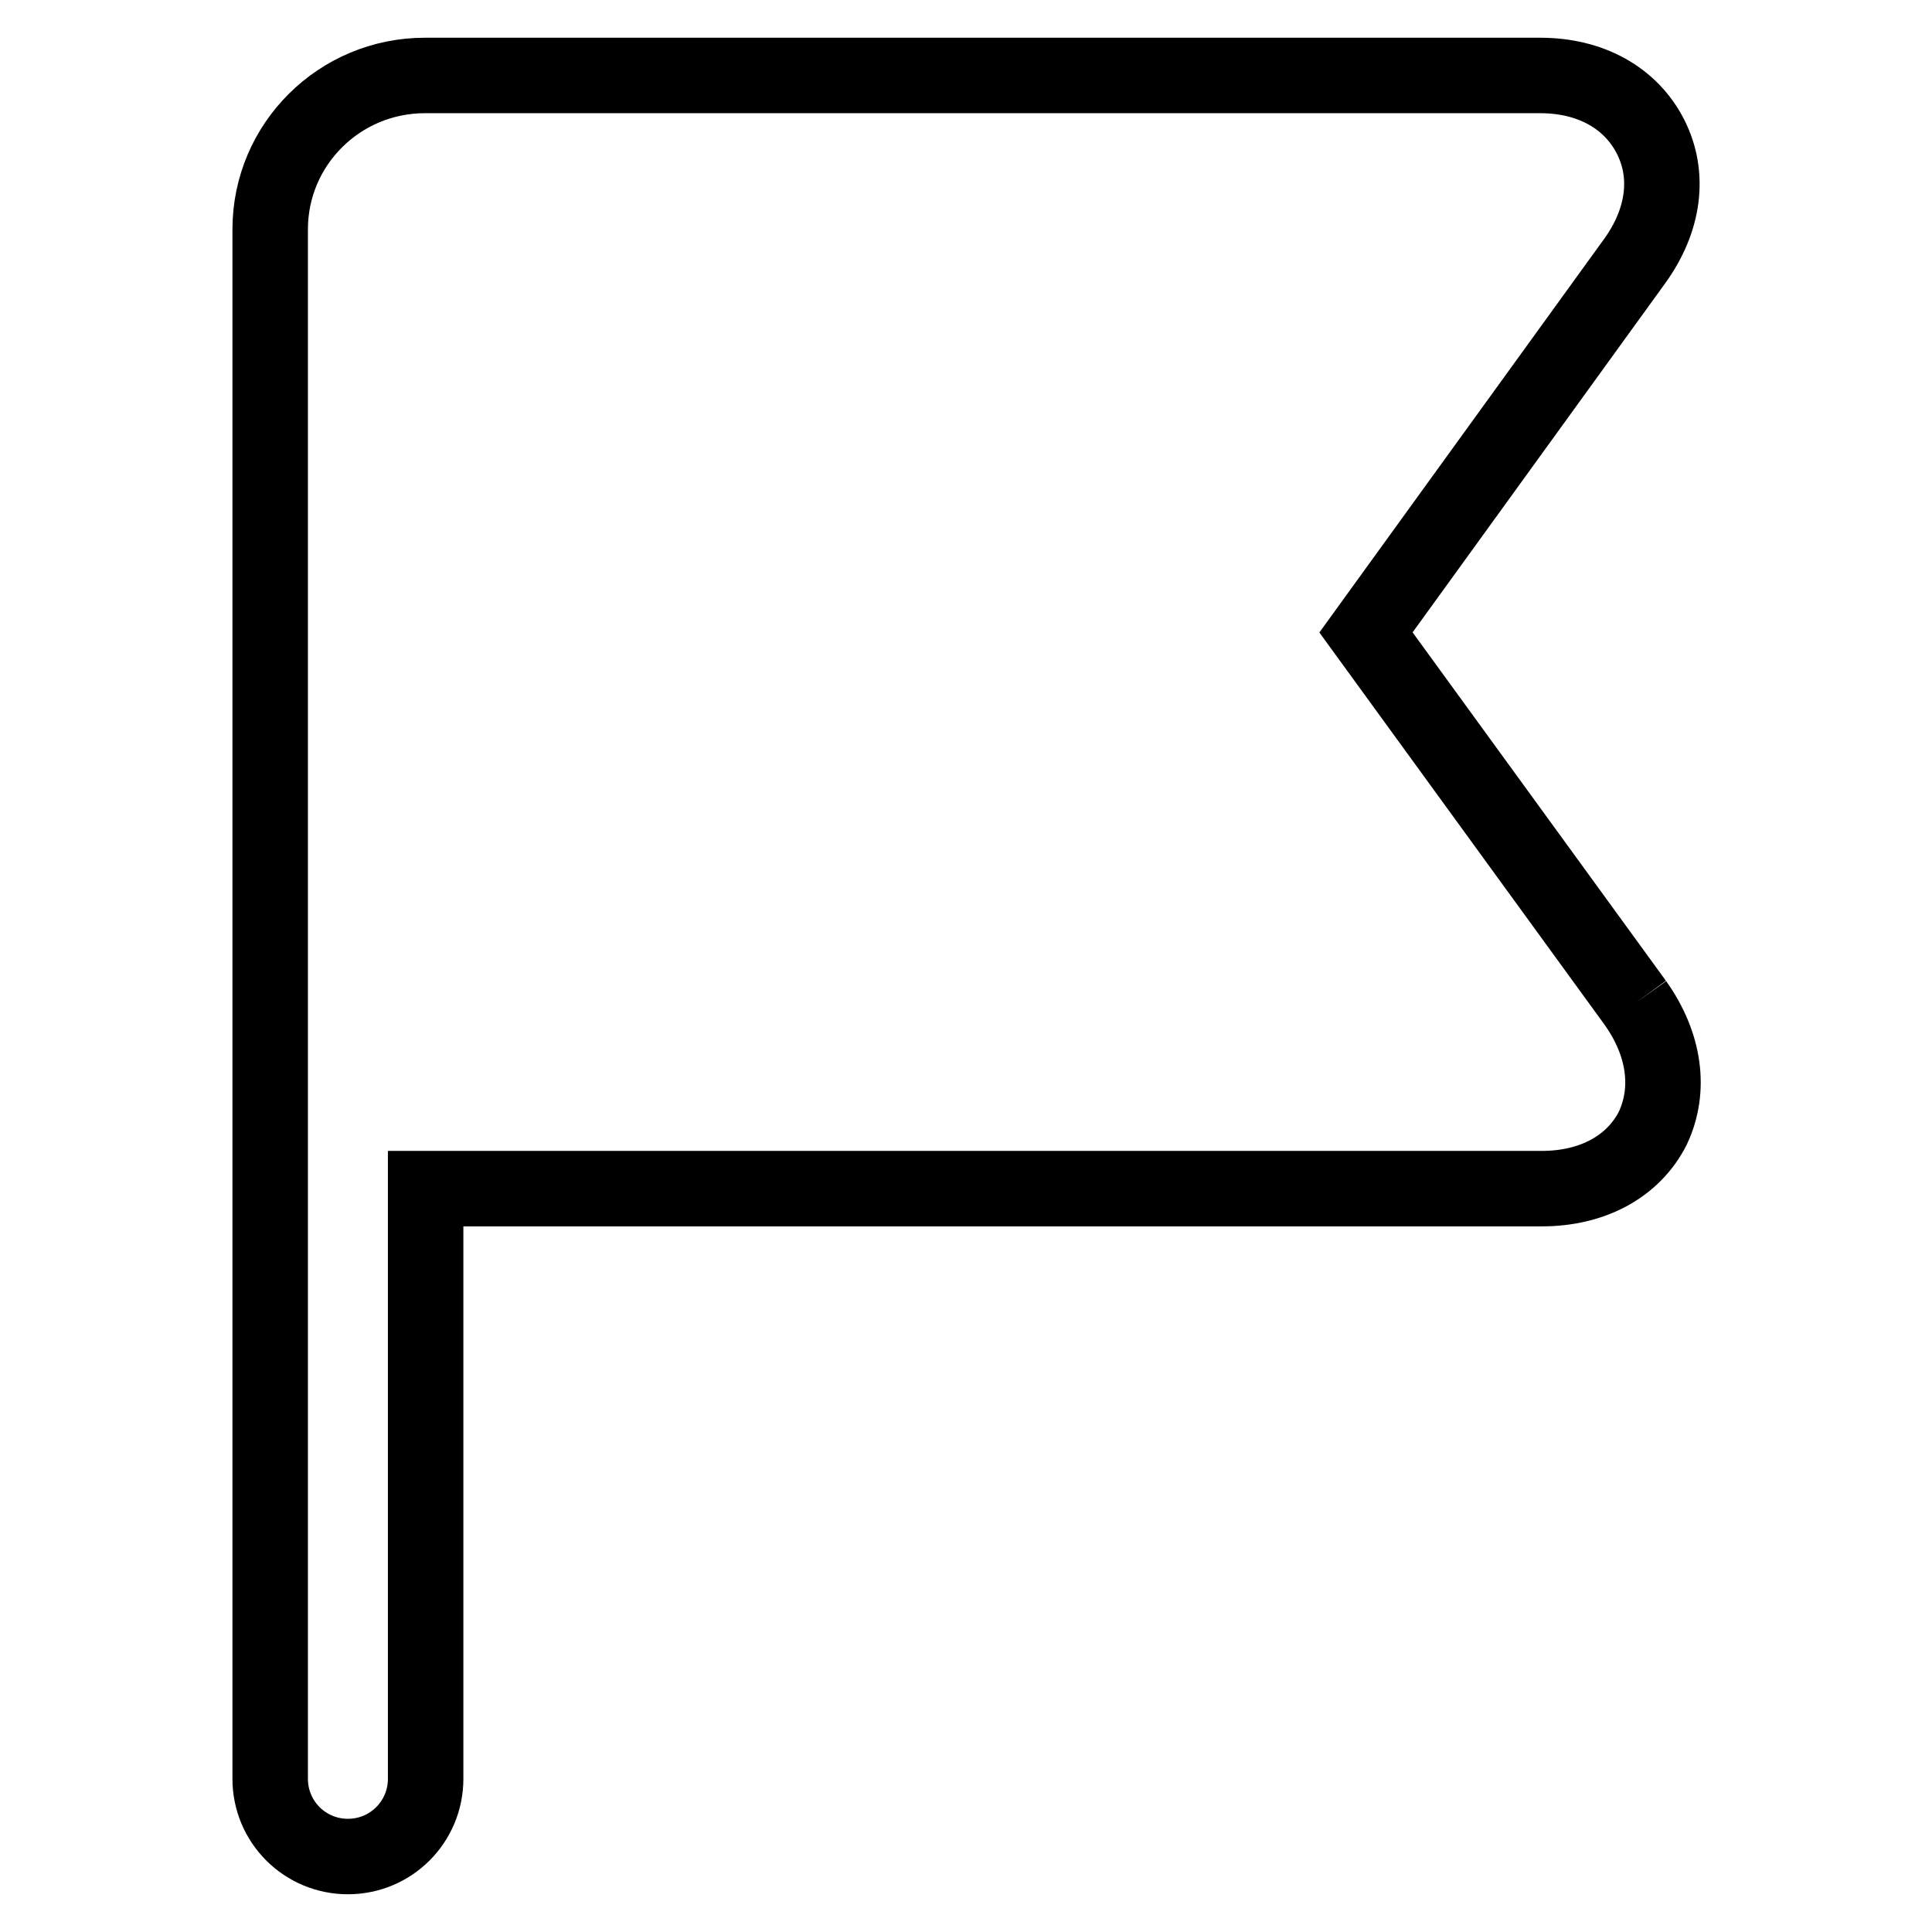 <?xml version="1.0" encoding="utf-8"?>
<!-- Svg Vector Icons : http://www.onlinewebfonts.com/icon -->
<!DOCTYPE svg PUBLIC "-//W3C//DTD SVG 1.1//EN" "http://www.w3.org/Graphics/SVG/1.1/DTD/svg11.dtd">
<svg version="1.1" xmlns="http://www.w3.org/2000/svg" xmlns:xlink="http://www.w3.org/1999/xlink" x="0px" y="0px" viewBox="0 0 256 256" enable-background="new 0 0 256 256" xml:space="preserve">
<g> <path stroke-width="10" fill-opacity="0" stroke="#000000"  d="M216.7,132.9L181,83.8l35.6-49.2c3.9-5.4,4.7-11.4,2.1-16.5c-2.6-5.1-7.9-8.1-14.6-8.1H56.3 c-11.3,0-20.5,9.1-20.5,20.4v205.3c0,5.7,4.6,10.3,10.3,10.3c5.7,0,10.3-4.6,10.3-10.3v-78.2h147.9c6.7,0,12.1-2.9,14.7-8 C221.4,144.4,220.6,138.4,216.7,132.9"/></g>
</svg>